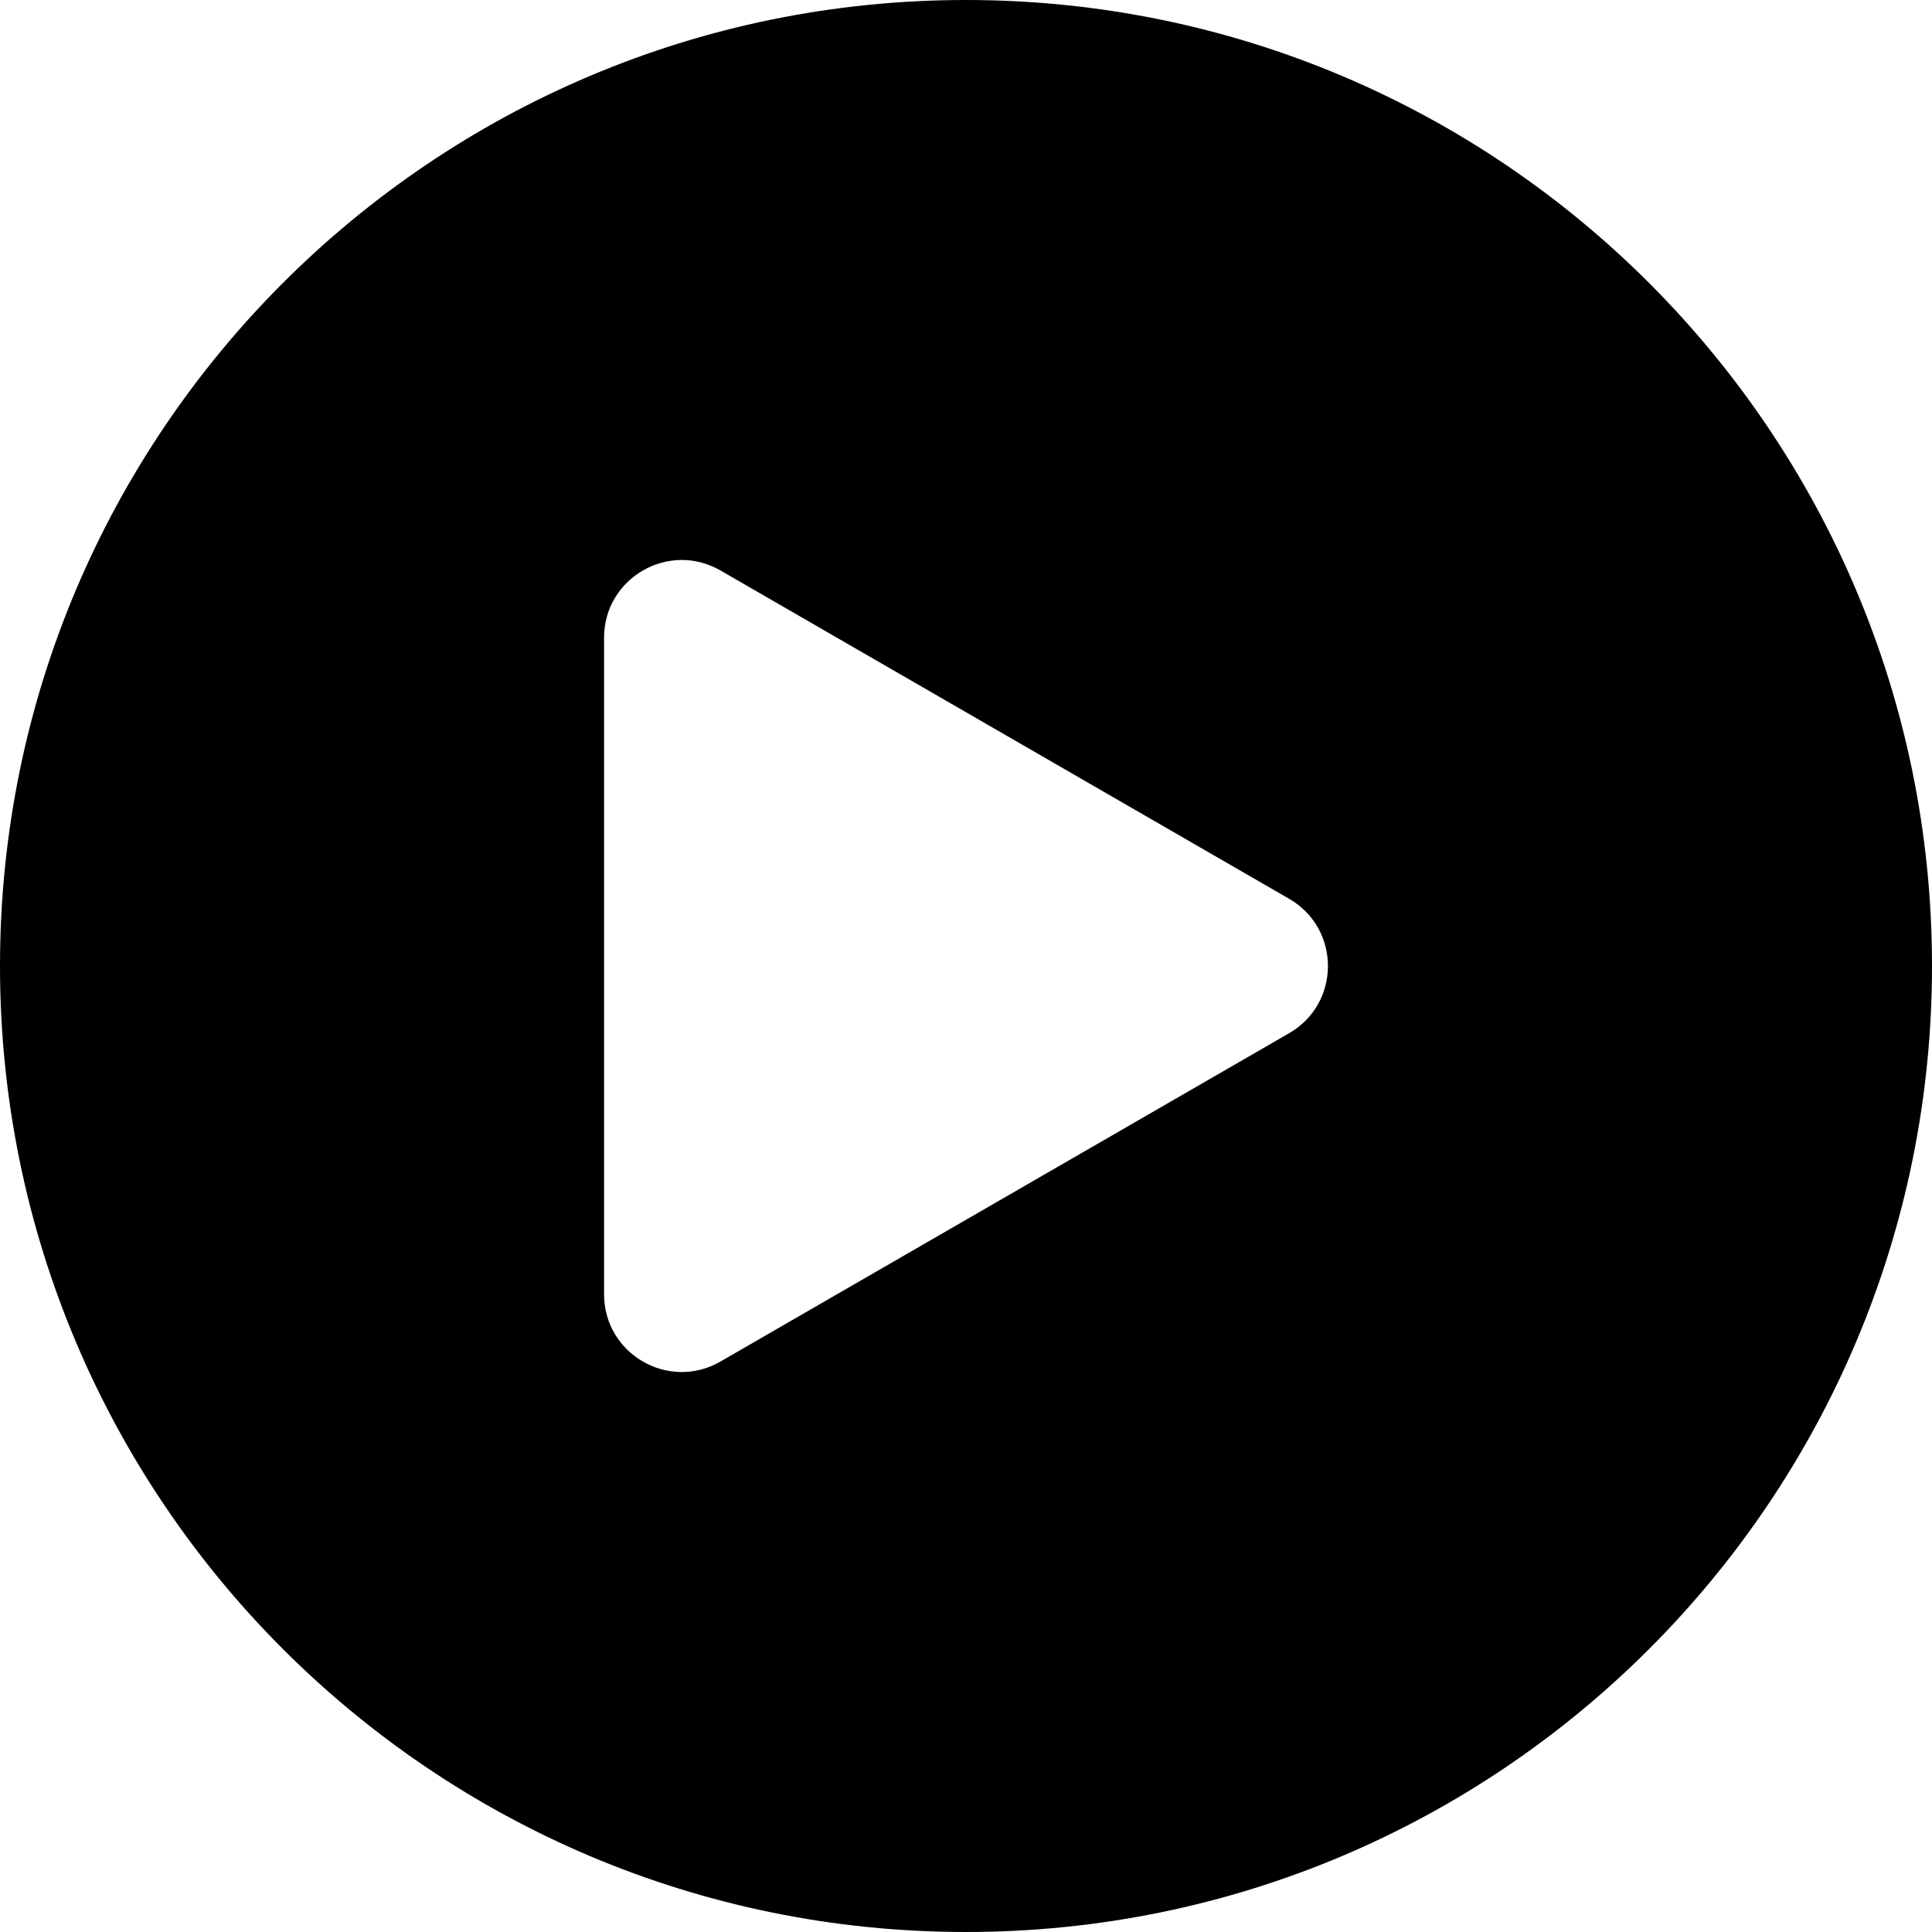<?xml version="1.0" encoding="iso-8859-1"?>
<!-- Uploaded to: SVG Repo, www.svgrepo.com, Generator: SVG Repo Mixer Tools -->
<!DOCTYPE svg PUBLIC "-//W3C//DTD SVG 1.1//EN" "http://www.w3.org/Graphics/SVG/1.1/DTD/svg11.dtd">
<svg fill="#000000" height="800px" width="800px" version="1.1" id="Capa_1" xmlns="http://www.w3.org/2000/svg" xmlns:xlink="http://www.w3.org/1999/xlink" 
	 viewBox="0 0 39.989 39.989" xml:space="preserve">
<path id="XMLID_113_" d="M19.994,0C8.952,0,0,8.952,0,19.994c0,11.043,8.952,19.995,19.994,19.995
	c11.043,0,19.995-8.952,19.995-19.995C39.989,8.952,31.037,0,19.994,0z M26.682,21.386l-11.769,6.795
	c-1.071,0.619-2.41-0.155-2.41-1.392V13.2c0-1.237,1.339-2.01,2.41-1.392l11.769,6.795C27.754,19.221,27.754,20.768,26.682,21.386z"
	/>
</svg>